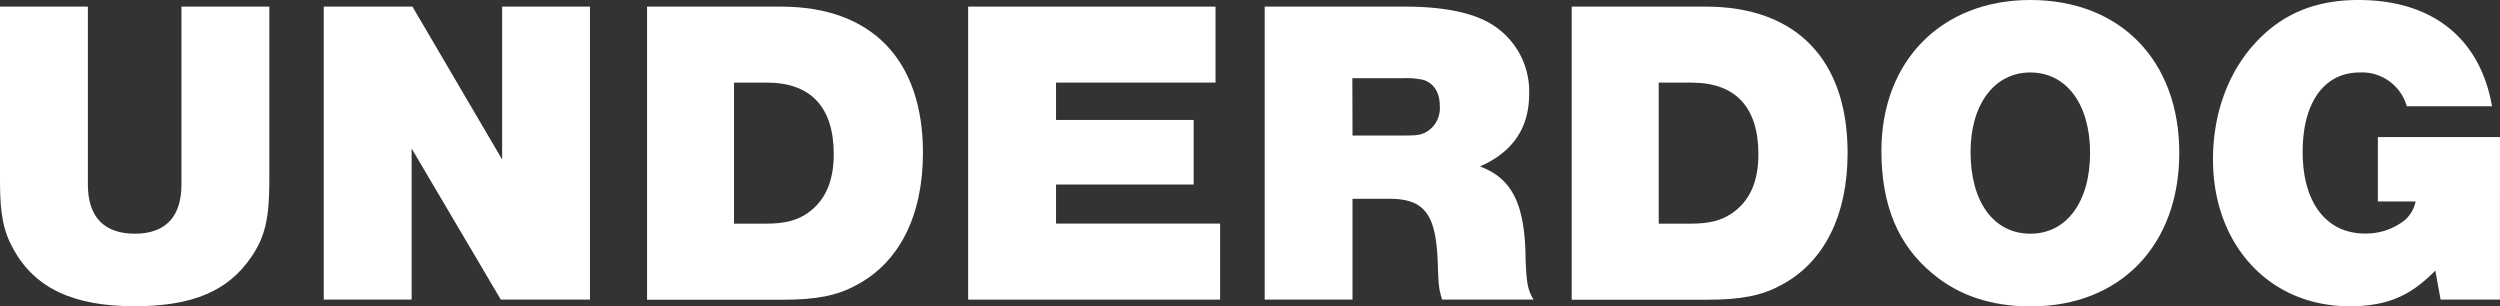 <svg xmlns="http://www.w3.org/2000/svg" id="Layer_1" data-name="Layer 1" viewBox="0 0 472.29 57.88"><rect x="0" y="0" width="472.29" height="57.88" fill="#333333" stroke="none"/><defs><style>.cls-1{fill:#fff;}</style></defs><path class="cls-1" d="M50.88,34.36c0,6.89-.84,10.46-3.41,14.19-4.4,6.47-11.12,9.3-22.07,9.3-11.54,0-18.76-3.41-22.83-10.71C.66,43.74,0,40.5,0,34.36V1.25H16.6V34.86c0,6.14,3.07,9.29,8.88,9.29s8.8-3.23,8.8-9.29V1.25h16.6Z"></path><path class="cls-1" d="M111.45,56.6H94.61L77.76,28.05V56.6H61.16V1.25H77.92L94.86,30.13V1.25h16.59Z"></path><path class="cls-1" d="M147.55,1.25c17.1,0,26.81,10,26.81,27.63,0,11.87-4.48,20.75-12.62,25-3.65,2-7.63,2.74-13.77,2.74H122.24V1.25Zm-8.88,41h6.06c3.48,0,5.73-.58,7.72-1.91,3.4-2.32,5.06-6,5.06-11.2,0-8.88-4.32-13.53-12.61-13.53h-6.23Z"></path><path class="cls-1" d="M199.5,42.24h31V56.6H182.9V1.25h46.73V15.6H199.5v7.06h26v12.2h-26Z"></path><path class="cls-1" d="M255.51,56.6H238.92V1.25h26.64c5.89,0,10.95.83,14.27,2.32a14.86,14.86,0,0,1,9.05,14.19c0,6.47-3.16,11-9.3,13.69,6.14,2.25,8.55,7.22,8.63,17.6.17,4.48.42,5.72,1.5,7.55H272.44c-.66-2.24-.66-2.57-.83-7.05-.33-9.13-2.49-12-9.21-12h-6.89Zm0-31H265c2.65,0,3.15-.08,4.14-.5A5.2,5.2,0,0,0,272,20c0-2.49-1.08-4.23-3.07-4.9a15,15,0,0,0-3.9-.33h-9.55Z"></path><path class="cls-1" d="M322.24,1.25c17.09,0,26.8,10,26.8,27.63,0,11.87-4.48,20.75-12.61,25-3.65,2-7.64,2.74-13.78,2.74H296.92V1.25Zm-8.88,41h6.05c3.49,0,5.73-.58,7.72-1.91,3.41-2.32,5.06-6,5.06-11.2,0-8.88-4.31-13.53-12.61-13.53h-6.22Z"></path><path class="cls-1" d="M411.7,28.88c0,17.43-11.12,29-28.05,29-7.39,0-13.53-2-18.51-6.15-6.56-5.39-9.71-12.94-9.71-23.23C355.43,11.5,366.8,0,383.56,0,400.58,0,411.7,11.45,411.7,28.88Zm-39.43-.16c0,9.46,4.4,15.43,11.29,15.43s11.29-6.06,11.29-15.27-4.48-15.19-11.29-15.19-11.29,6.06-11.29,15Z"></path><path class="cls-1" d="M472.28,56.6H461.07l-1-5.48c-4.82,4.9-9.22,6.73-16.27,6.73-15,0-25.73-11.54-25.73-27.72,0-8.63,2.82-16.35,7.89-21.91S437.34,0,445.55,0c13.95,0,23,7.22,25.23,20.08h-16.1a8.78,8.78,0,0,0-8.88-6.39c-6.72,0-10.79,5.65-10.79,15,0,9.62,4.48,15.43,11.79,15.43a11.81,11.81,0,0,0,7.55-2.57,6.46,6.46,0,0,0,2-3.49h-7.13V25.89h23.07Z"></path></svg>